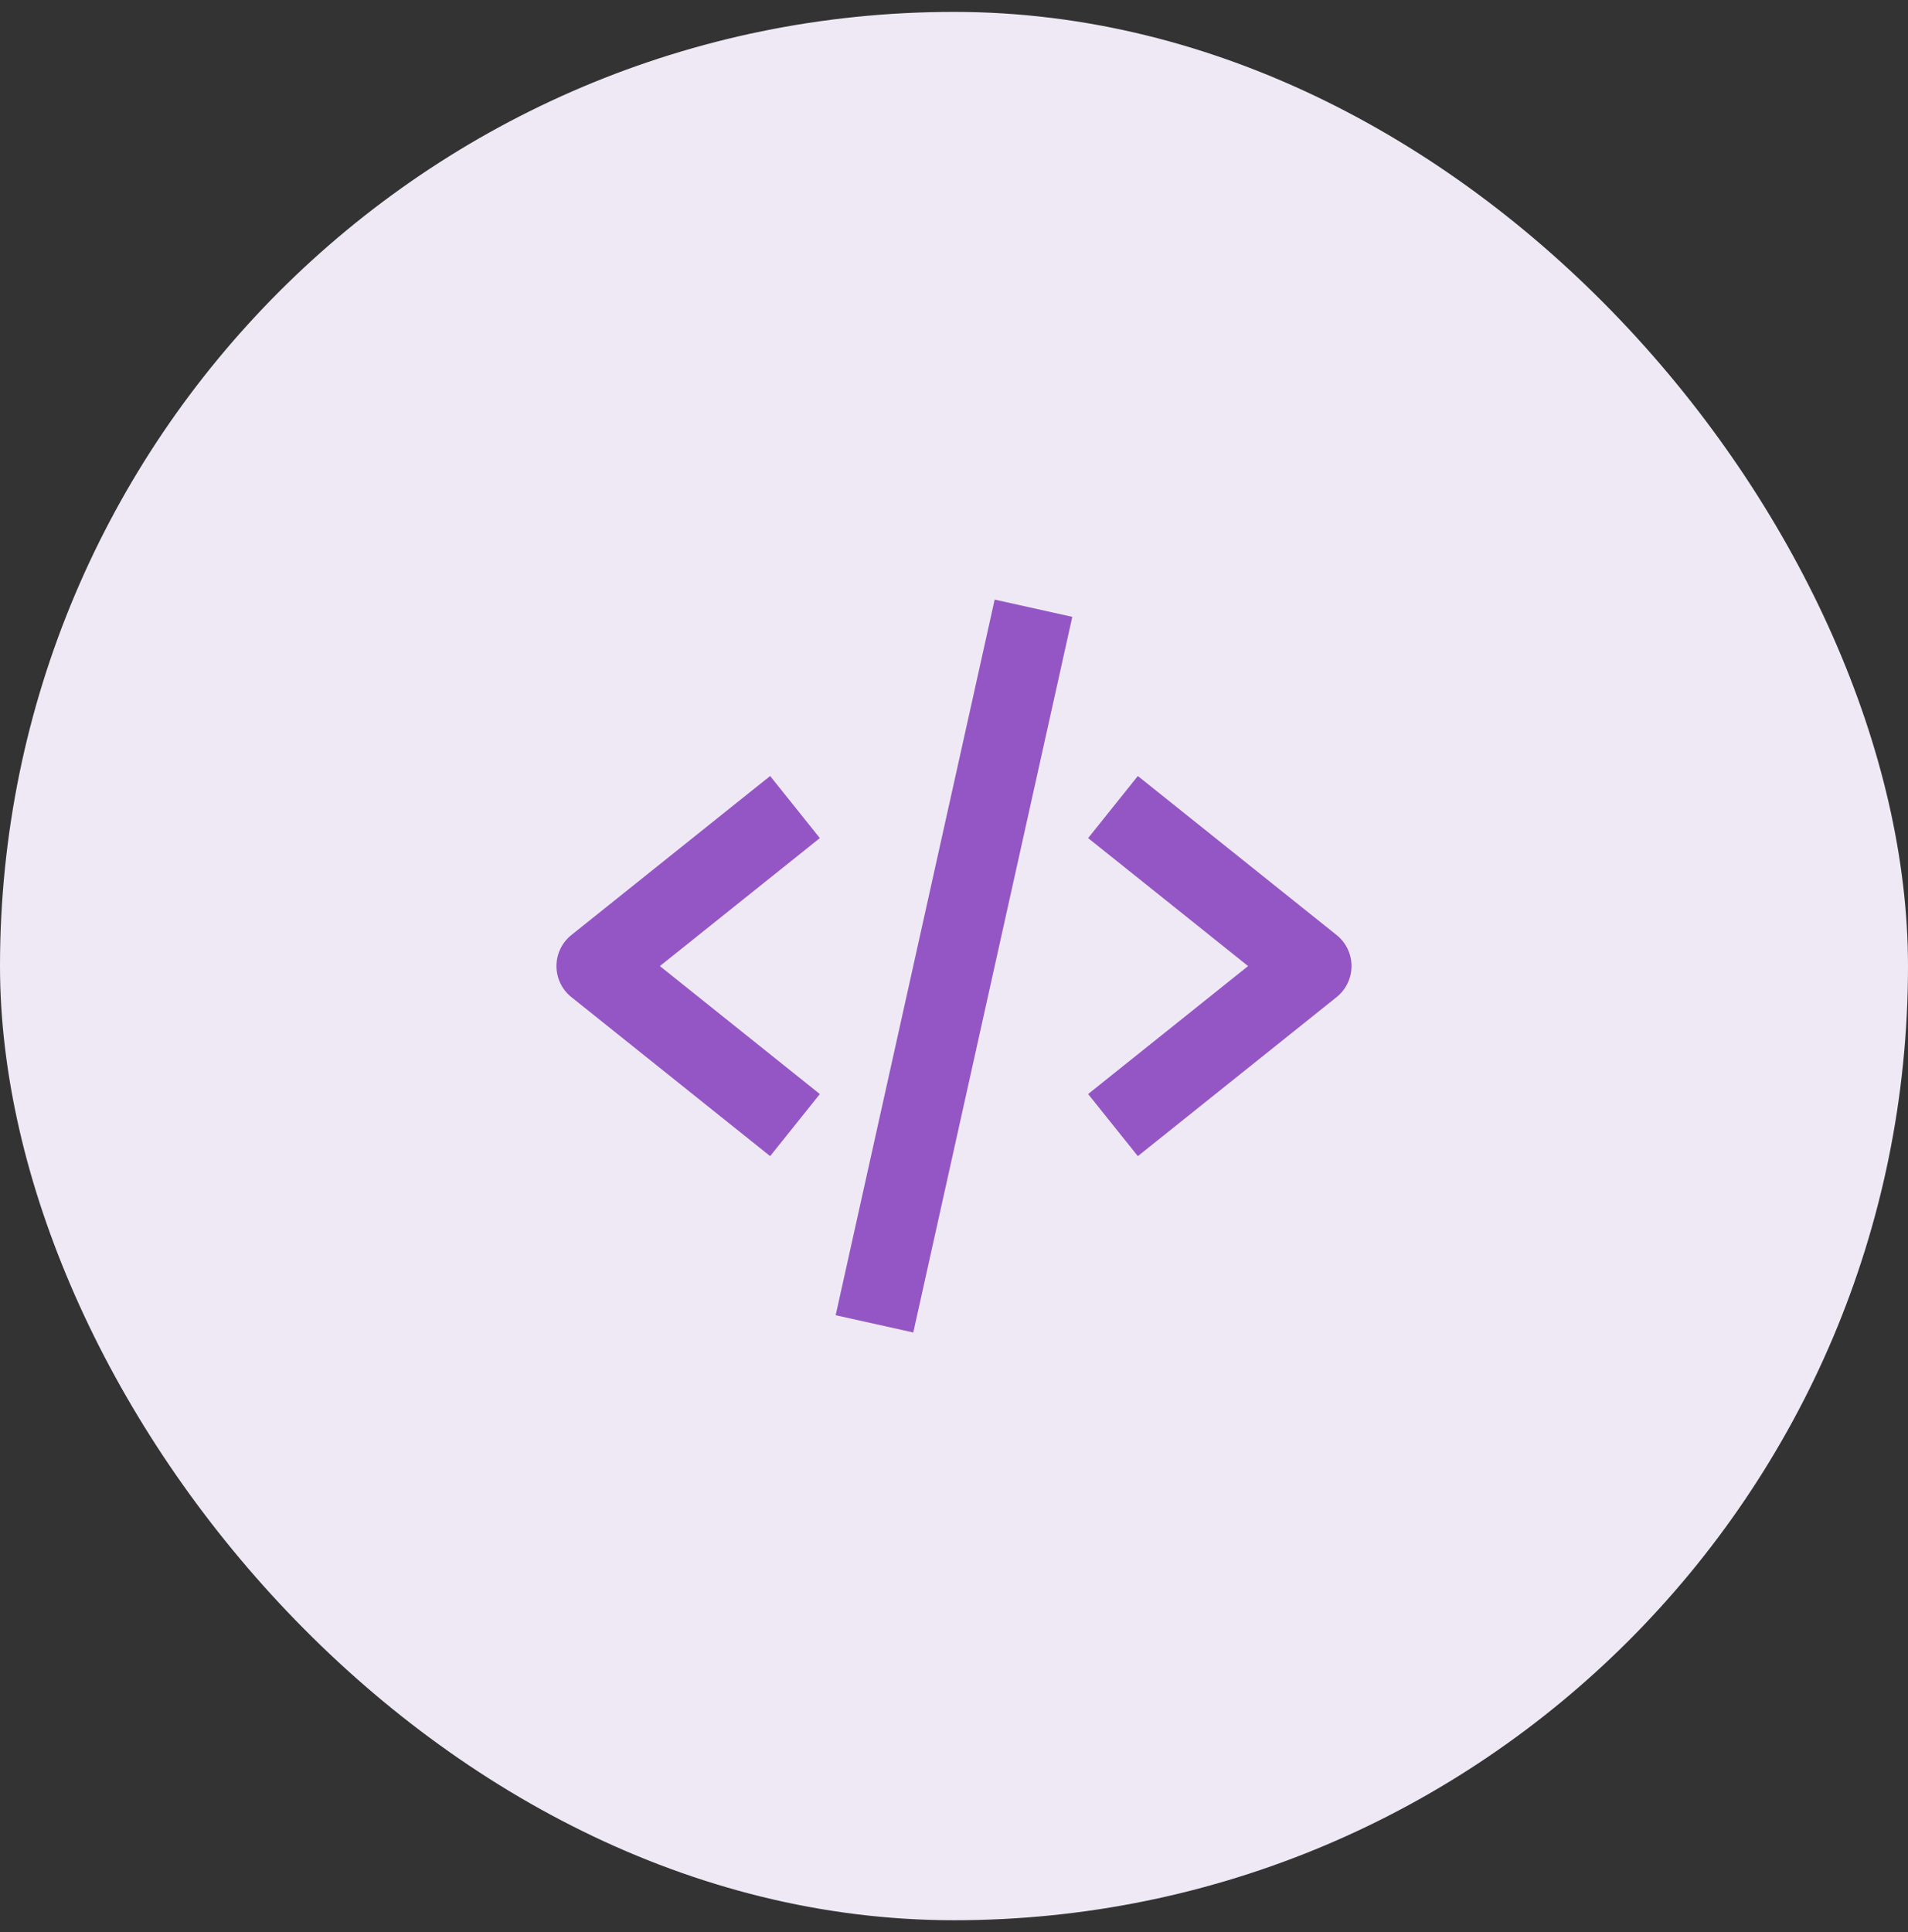 <?xml version="1.0" encoding="UTF-8"?>
<svg xmlns="http://www.w3.org/2000/svg" width="80" height="81" fill="none">
  <rect width="100%" height="100%" fill="#333333" stroke="none"/>
  <rect width="80" height="80" y=".499" fill="#EFE9F5" rx="40"></rect>
  <path fill="#9456C4" d="m32.291 48.467 2.084-2.603-6.707-5.365 6.706-5.365-2.083-2.603-8.333 6.666a1.667 1.667 0 0 0 0 2.604l8.333 6.666Zm15.417-15.936-2.084 2.603 6.707 5.365-6.707 5.365 2.084 2.603 8.333-6.666a1.667 1.667 0 0 0 0-2.604l-8.333-6.666Zm-2.748-6.672-6.667 30-3.255-.723 6.667-30 3.255.723Z"></path>
</svg>
